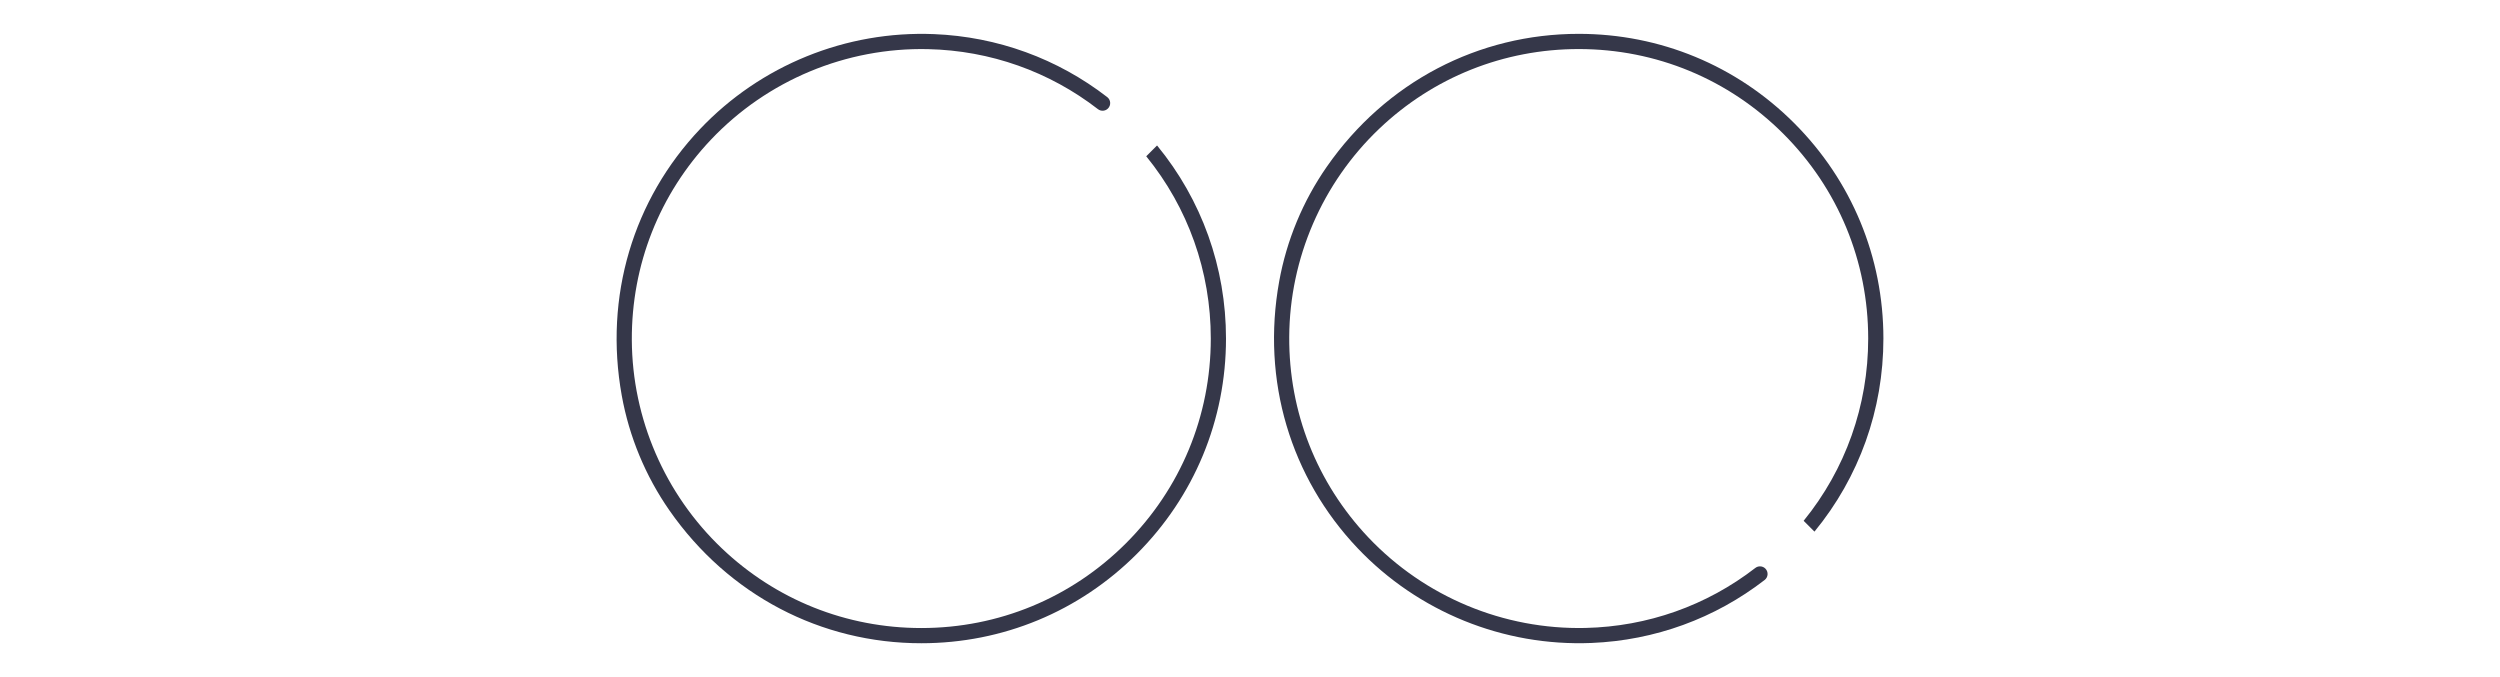 <?xml version="1.0" encoding="UTF-8"?>
<svg xmlns="http://www.w3.org/2000/svg" version="1.1" viewBox="0 0 384 104">
  <defs>
    <style>
      .cls-1 {
        fill: #353749;
      }
    </style>
  </defs>
  <!-- Generator: Adobe Illustrator 28.6.0, SVG Export Plug-In . SVG Version: 1.2.0 Build 709)  -->
  <g>
    <g id="Layer_1">
      <g>
        <path class="cls-1" d="M176.07,23.995c-.005.005-.006.013,0,.019,6.418,7.895,9.908,17.672,9.908,27.986,0,11.877-4.625,23.043-13.024,31.442s-19.565,13.024-31.442,13.024c-11.507,0-22.347-4.341-30.648-12.249-8.743-8.328-13.752-19.899-13.816-31.973-.061-11.549,4.249-22.44,12.15-30.787,8.638-9.126,20.79-14.195,33.352-13.91,9.563.217,18.622,3.441,26.093,9.218.465.359,1.124.317,1.539-.098h0c.497-.497.448-1.32-.108-1.75-7.639-5.908-16.857-9.279-26.607-9.677-13.5-.551-26.641,4.778-35.937,14.582-10.257,10.817-14.779,25.705-12.025,40.946,1.144,6.33,3.645,12.35,7.32,17.629,9.084,13.047,23.321,20.404,38.688,20.404,12.501,0,24.254-4.868,33.093-13.708,8.839-8.839,13.708-20.592,13.708-33.093,0-10.938-3.727-21.303-10.58-29.645-.005-.006-.015-.007-.021-.001l-1.641,1.641Z"/>
        <path class="cls-1" d="M277.047,80.005c-.005-.005-.006-.013,0-.019,6.418-7.895,9.908-17.672,9.908-27.986,0-11.877-4.625-23.043-13.024-31.442-8.398-8.398-19.565-13.024-31.442-13.024-11.507,0-22.347,4.341-30.648,12.249-8.743,8.328-13.752,19.899-13.816,31.973-.061,11.549,4.249,22.44,12.15,30.787,8.638,9.126,20.79,14.195,33.352,13.91,9.563-.217,18.622-3.441,26.093-9.218.465-.359,1.124-.317,1.539.098h0c.497.497.448,1.32-.108,1.75-7.639,5.908-16.857,9.279-26.607,9.677-13.5.551-26.641-4.778-35.937-14.582-10.257-10.817-14.779-25.705-12.025-40.946,1.144-6.33,3.645-12.35,7.32-17.629,9.084-13.047,23.321-20.404,38.688-20.404,12.501,0,24.254,4.868,33.093,13.708,8.839,8.839,13.708,20.592,13.708,33.093,0,10.938-3.727,21.303-10.58,29.645-.005.006-.015.007-.021.001l-1.641-1.641Z"/>
      </g>
    </g>
  </g>
</svg>